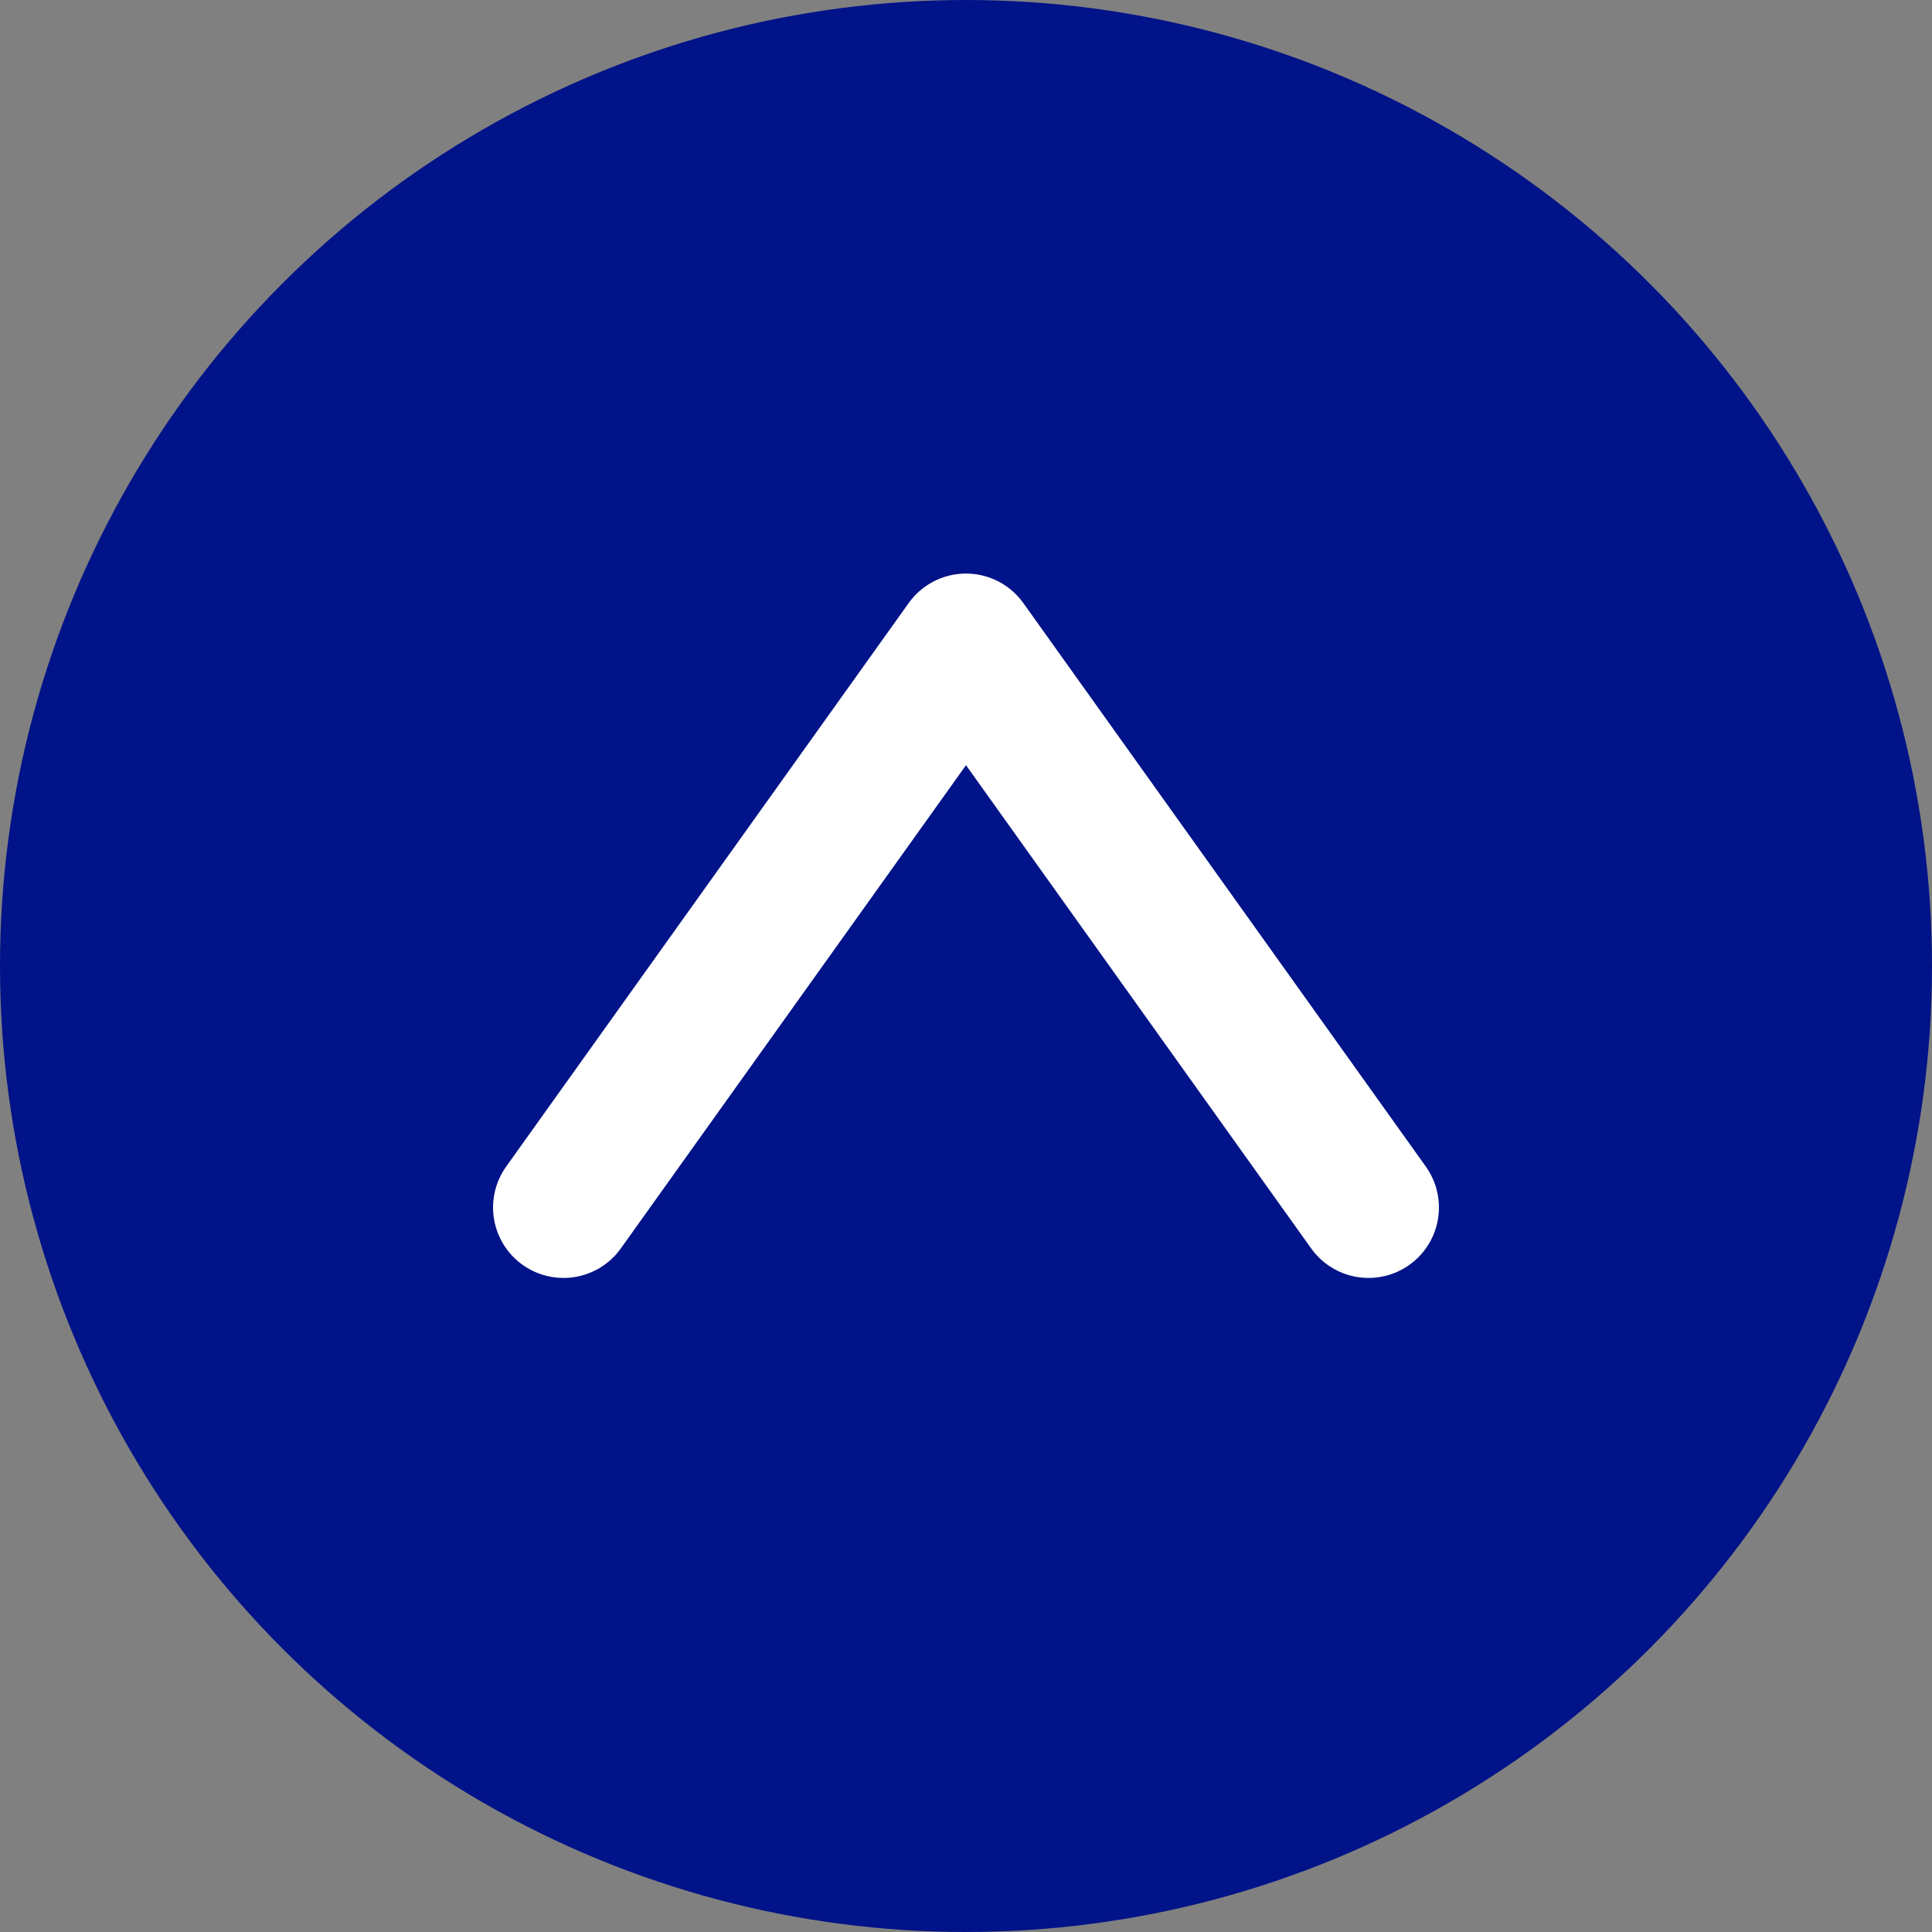 <svg xmlns="http://www.w3.org/2000/svg" width="48" height="48" viewBox="0 0 48 48">
  <rect x="0" y="0" width="48" height="48" fill="#808080" stroke="none"/>
  <circle cx="24" cy="24" r="24" fill="#011388"/>
  <polyline points="14,30 24,16 34,30" fill="none" stroke="white" stroke-width="3.5" stroke-linecap="round" stroke-linejoin="round"/>
</svg>
